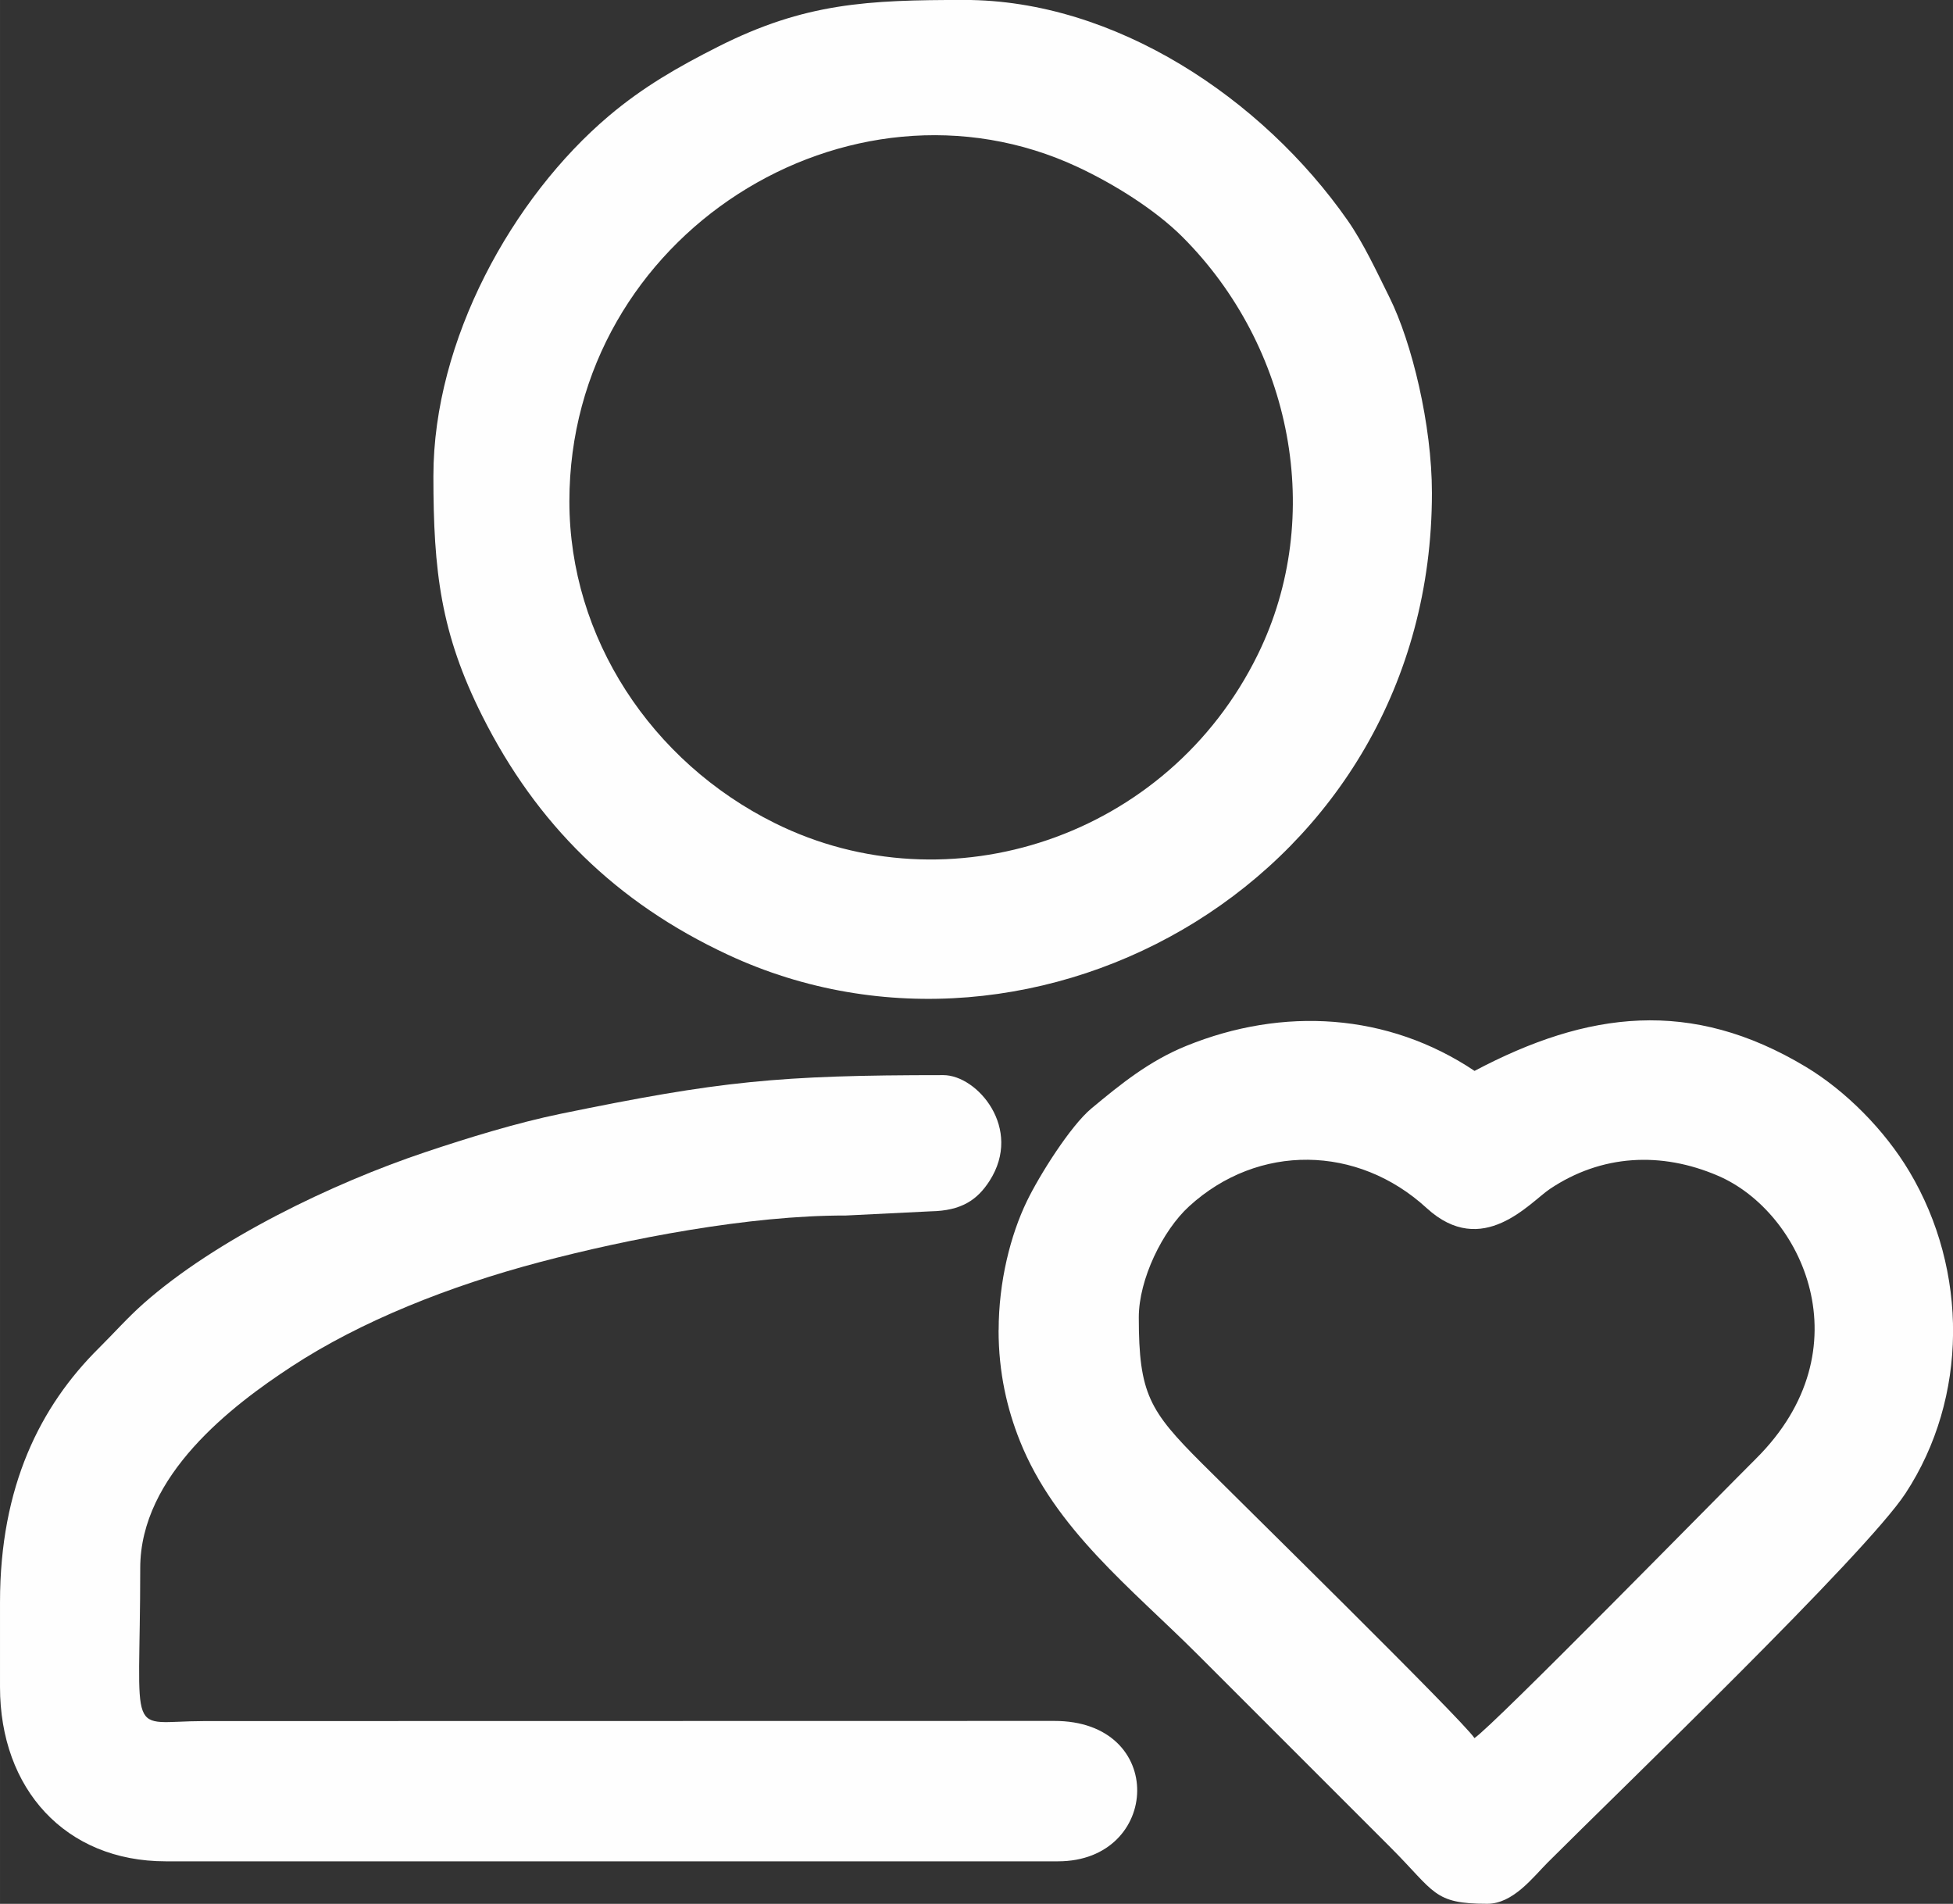 <?xml version="1.0" encoding="UTF-8"?>
<!DOCTYPE svg PUBLIC "-//W3C//DTD SVG 1.1//EN" "http://www.w3.org/Graphics/SVG/1.1/DTD/svg11.dtd">
<!-- Creator: CorelDRAW 2019 (64 Bit) -->
<svg xmlns="http://www.w3.org/2000/svg" xml:space="preserve" width="38.915mm" height="37.931mm" version="1.1" style="shape-rendering:geometricPrecision; text-rendering:geometricPrecision; image-rendering:optimizeQuality; fill-rule:evenodd; clip-rule:evenodd"
viewBox="0 0 498.49 485.89"
 xmlns:xlink="http://www.w3.org/1999/xlink"
 xmlns:xodm="http://www.corel.com/coreldraw/odm/2003">
 <rect x="0" y="0" width="498.49" height="485.89" fill="#333333" stroke="none"/>
 <defs>
  <style type="text/css">
   <![CDATA[
    .fil0 {fill:#FEFEFE}
   ]]>
  </style>
 </defs>
 <g id="Camada_x0020_1">
  <g id="_1987656810000">
   <path class="fil0" d="M145.33 127.98c0,-68.18 71.54,-112.6 129.8,-85.33 9.42,4.41 19.82,10.96 26.67,17.8 27.98,27.98 36.57,71.29 19.25,106.59 -22.97,46.82 -78.94,65.06 -123.31,43.02 -31.51,-15.65 -52.41,-47.34 -52.41,-82.08zm-34.71 -6.51c0,24.33 1.87,40.15 12.48,61.27 13.87,27.59 34.14,47.62 62.71,60.93 78.65,36.65 179.68,-19.74 179.68,-117.86 0,-17.36 -5.11,-38.4 -10.83,-49.91 -3.26,-6.55 -6.59,-13.78 -10.7,-19.67 -21.81,-31.19 -59.4,-56.24 -97.77,-56.24 -24.74,0 -40.75,0.73 -62.91,11.93 -10.24,5.17 -19.14,10.28 -27.88,17.67 -24.62,20.83 -44.78,57.26 -44.78,91.87z"/>
   <path class="fil0" d="M376.35 443.59c-3.26,-4.86 -60.44,-60.98 -69.68,-70.23 -13.28,-13.28 -16,-17.67 -16,-37.15 0,-9.72 6.08,-22.17 12.86,-28.35 17.65,-16.12 43.02,-15.68 60.6,0.45 14.25,13.07 26.34,-1.43 31.49,-4.88 13.14,-8.79 28.37,-9.6 42.9,-3.35 21.5,9.24 37.81,44.25 9.68,72.2 -9.62,9.57 -66.86,67.97 -71.85,71.31zm-121.47 -104.12c0,10.92 2.2,20.14 5.41,28.21 8.98,22.56 28.51,37.7 45.3,54.48l49.35 49.35c11.41,11.41 10.87,14.37 24.67,14.37 6.64,0 11.7,-6.82 15.46,-10.57 18.53,-18.54 81.05,-78.59 91.29,-94.17 16.01,-24.39 16.05,-56.9 0.99,-82.15 -6.31,-10.58 -16.22,-20.58 -26.43,-26.72 -29.29,-17.6 -55.68,-14.24 -84.55,1.04 -22.12,-14.81 -48.91,-16.42 -73.61,-6.37 -9.42,3.83 -16.68,9.71 -24.18,15.95 -5.33,4.43 -13.24,16.99 -16.47,23.66 -4.18,8.64 -7.21,20.54 -7.21,32.92z"/>
   <path class="fil0" d="M-0 408.88l0 21.69c0,25.95 16.63,44.47 42.3,44.47l227.76 0c26.26,0 27.96,-35.92 -1.04,-35.83l-216.96 0.04c-20.04,0.03 -16.27,5.87 -16.27,-39.05 0,-23.69 23.45,-41.5 38.6,-51.42 17.8,-11.66 40.44,-20.6 63.36,-26.66 22.55,-5.97 53.45,-11.96 78.12,-11.9l21.71 -1.07c7.81,-0.14 11.87,-2.9 15,-7.78 8.57,-13.36 -3.14,-26.98 -11.8,-26.98 -42.16,0 -57.06,1.53 -97.54,9.84 -11.36,2.33 -23.95,6.22 -34.66,9.81 -23.72,7.94 -53.39,22.23 -71.97,38.66 -4.02,3.56 -7.5,7.51 -11.4,11.38 -14.96,14.83 -25.21,35.3 -25.21,64.81z"/>
  </g>
 </g>
</svg>
